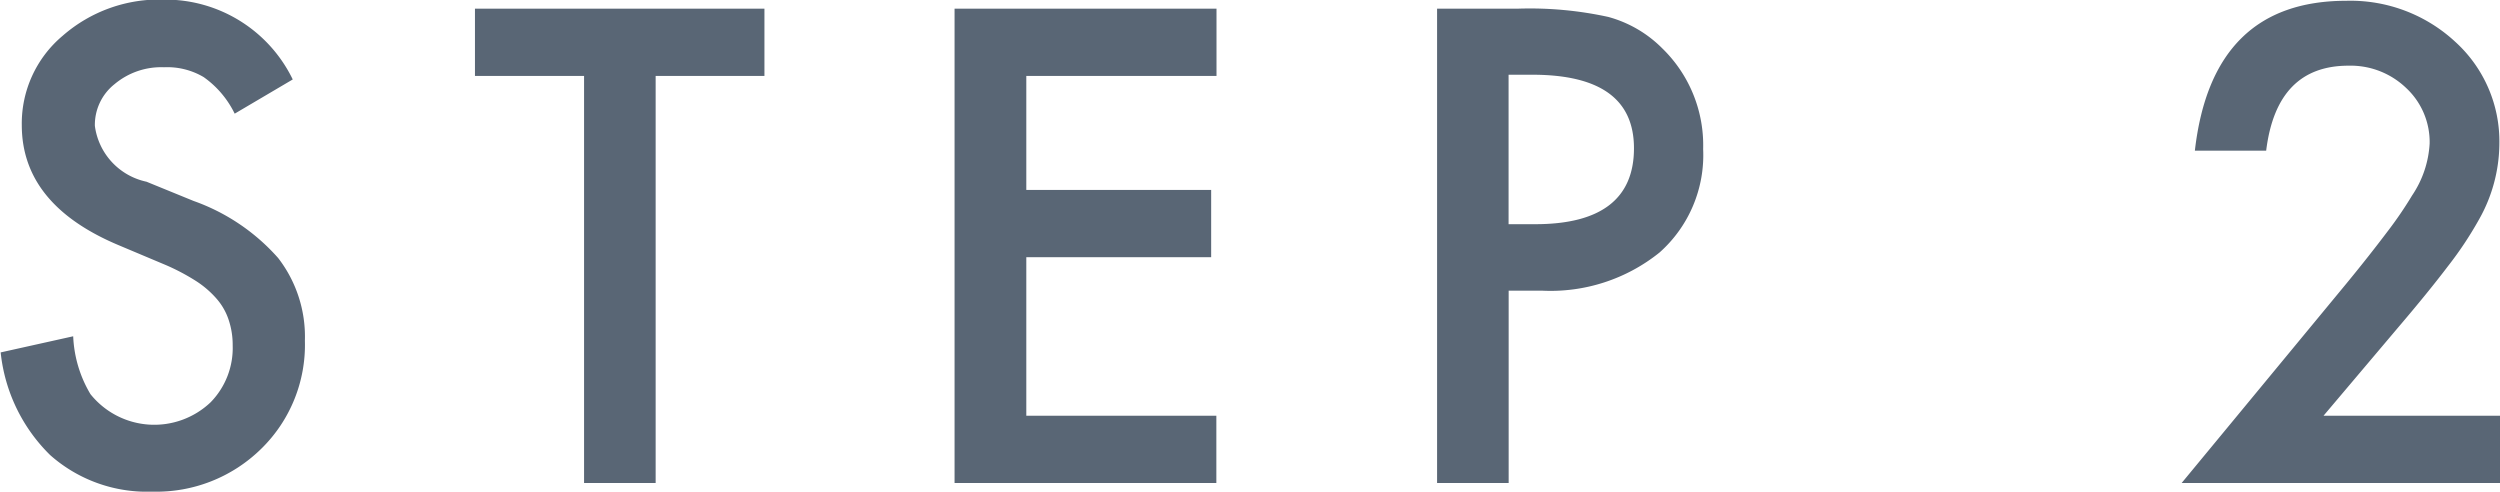 <svg height="12.5" viewBox="0 0 63.563 12.5" width="63.563" xmlns="http://www.w3.org/2000/svg"><path d="m304.585 3808.46a3.728 3.728 0 0 0 -2.586.92 2.911 2.911 0 0 0 -1.039 2.27q0 2.025 2.477 3.06l1.164.49a5.4 5.4 0 0 1 .781.41 2.448 2.448 0 0 1 .535.46 1.556 1.556 0 0 1 .305.54 2 2 0 0 1 .1.64 1.973 1.973 0 0 1 -.563 1.45 2.08 2.08 0 0 1 -3.054-.21 3.119 3.119 0 0 1 -.438-1.47l-1.844.41a4.276 4.276 0 0 0 1.258 2.61 3.709 3.709 0 0 0 2.594.93 3.8 3.8 0 0 0 2.773-1.09 3.693 3.693 0 0 0 1.11-2.75 3.27 3.27 0 0 0 -.68-2.1 5.177 5.177 0 0 0 -2.148-1.45l-1.2-.49a1.675 1.675 0 0 1 -1.312-1.42 1.322 1.322 0 0 1 .5-1.06 1.844 1.844 0 0 1 1.258-.43 1.816 1.816 0 0 1 1.008.25 2.446 2.446 0 0 1 .789.93l1.476-.87a3.6 3.6 0 0 0 -3.258-2.03zm15.257 1.94v-1.71h-7.36v1.71h2.774v10.35h1.82v-10.35zm11.49-1.71h-6.656v12.06h6.656v-1.71h-4.832v-4.03h4.7v-1.71h-4.7v-2.9h4.836v-1.71zm8.276 7.17a4.42 4.42 0 0 0 2.992-.97 3.313 3.313 0 0 0 1.109-2.63 3.433 3.433 0 0 0 -1.039-2.56 3.071 3.071 0 0 0 -1.375-.8 9.335 9.335 0 0 0 -2.289-.21h-2.062v12.06h1.82v-4.89zm-.844-5.49h.6c1.724 0 2.586.62 2.586 1.87 0 1.28-.836 1.93-2.508 1.93h-.68v-3.8zm22.595 6.45q.781-.915 1.293-1.59a9.192 9.192 0 0 0 .778-1.17 3.958 3.958 0 0 0 .523-1.93 3.419 3.419 0 0 0 -1.125-2.6 3.92 3.92 0 0 0 -2.765-1.04q-3.415 0-3.852 3.81h1.813q.266-2.16 2.093-2.16a2.039 2.039 0 0 1 1.469.57 1.876 1.876 0 0 1 .594 1.41 2.616 2.616 0 0 1 -.446 1.32 9.937 9.937 0 0 1 -.636.93c-.279.37-.624.81-1.035 1.31l-4.188 5.07h8.1v-1.71h-4.493z" fill="#596675" fill-rule="evenodd" transform="translate(-300.406 -3808.47)"/></svg>